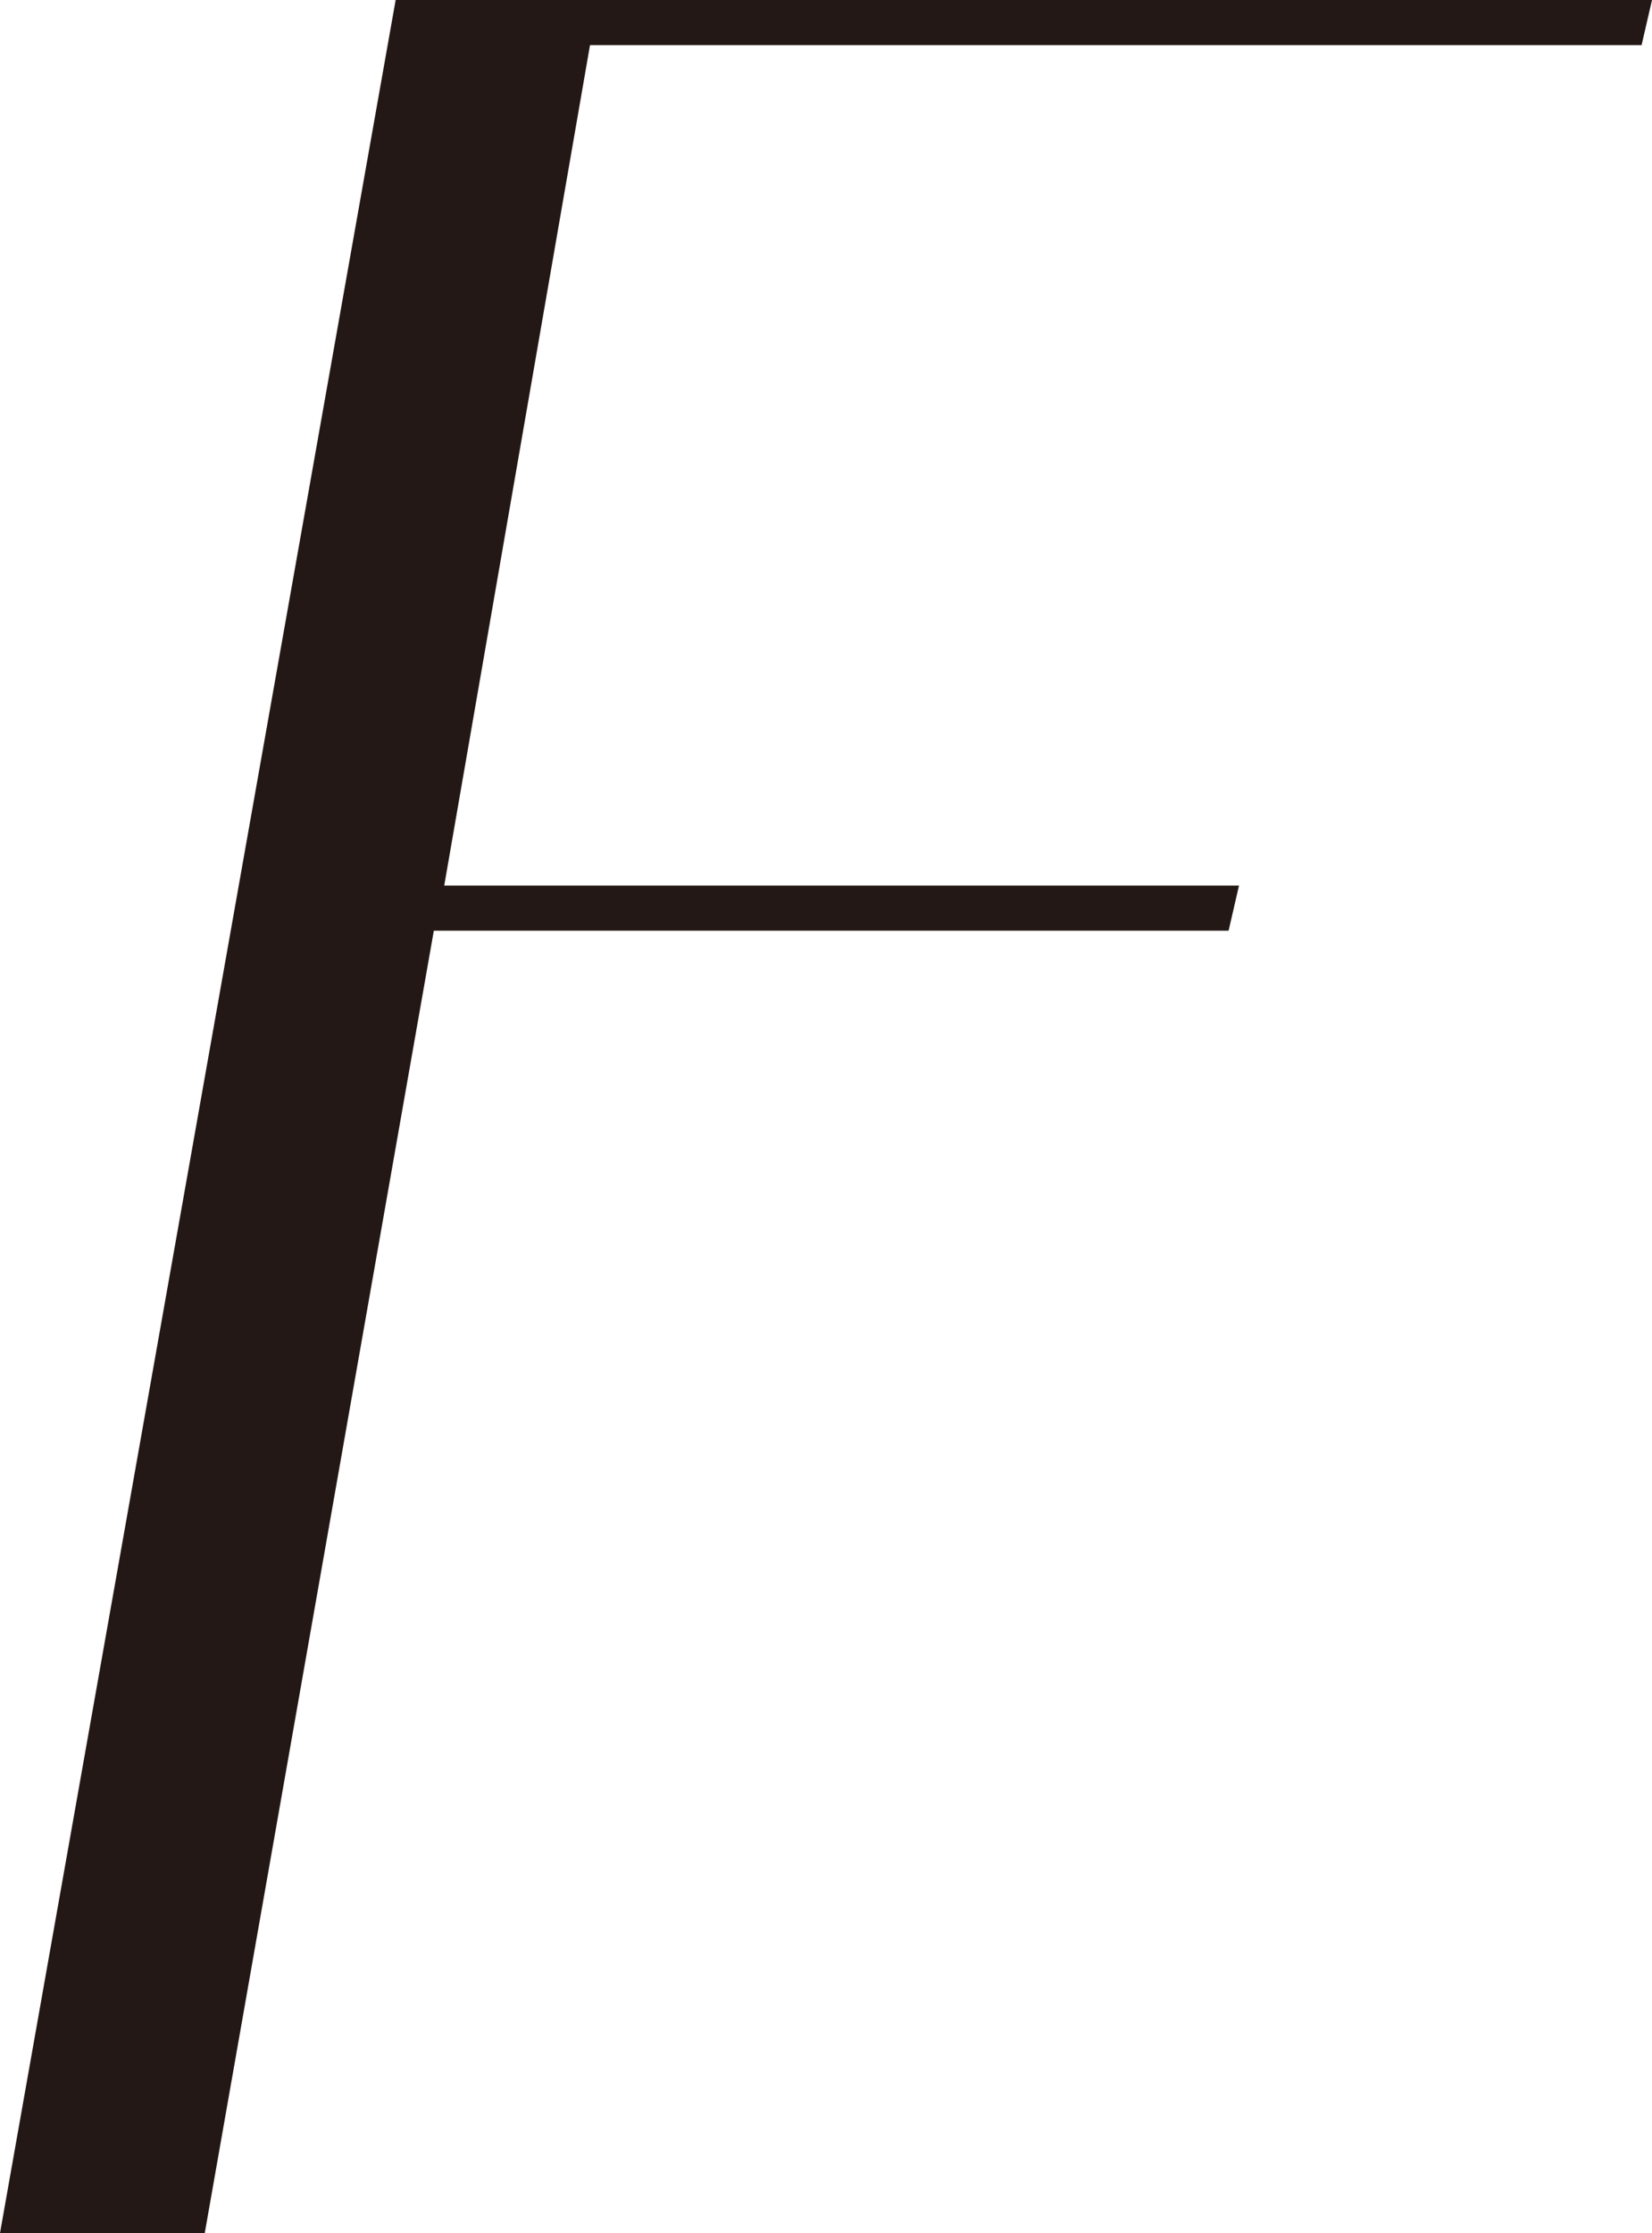 <?xml version="1.0" encoding="UTF-8"?><svg id="_レイヤー_2" xmlns="http://www.w3.org/2000/svg" viewBox="0 0 47.6 64.3"><defs><style>.cls-1{fill:#231815;}</style></defs><g id="design"><path class="cls-1" d="m47.6,0l-.3,1.3h-30.3l-4.2,24.2h22.9l-.3,1.3H12.5l-6.6,37.5H0L11.4,0h36.2Z"/></g></svg>